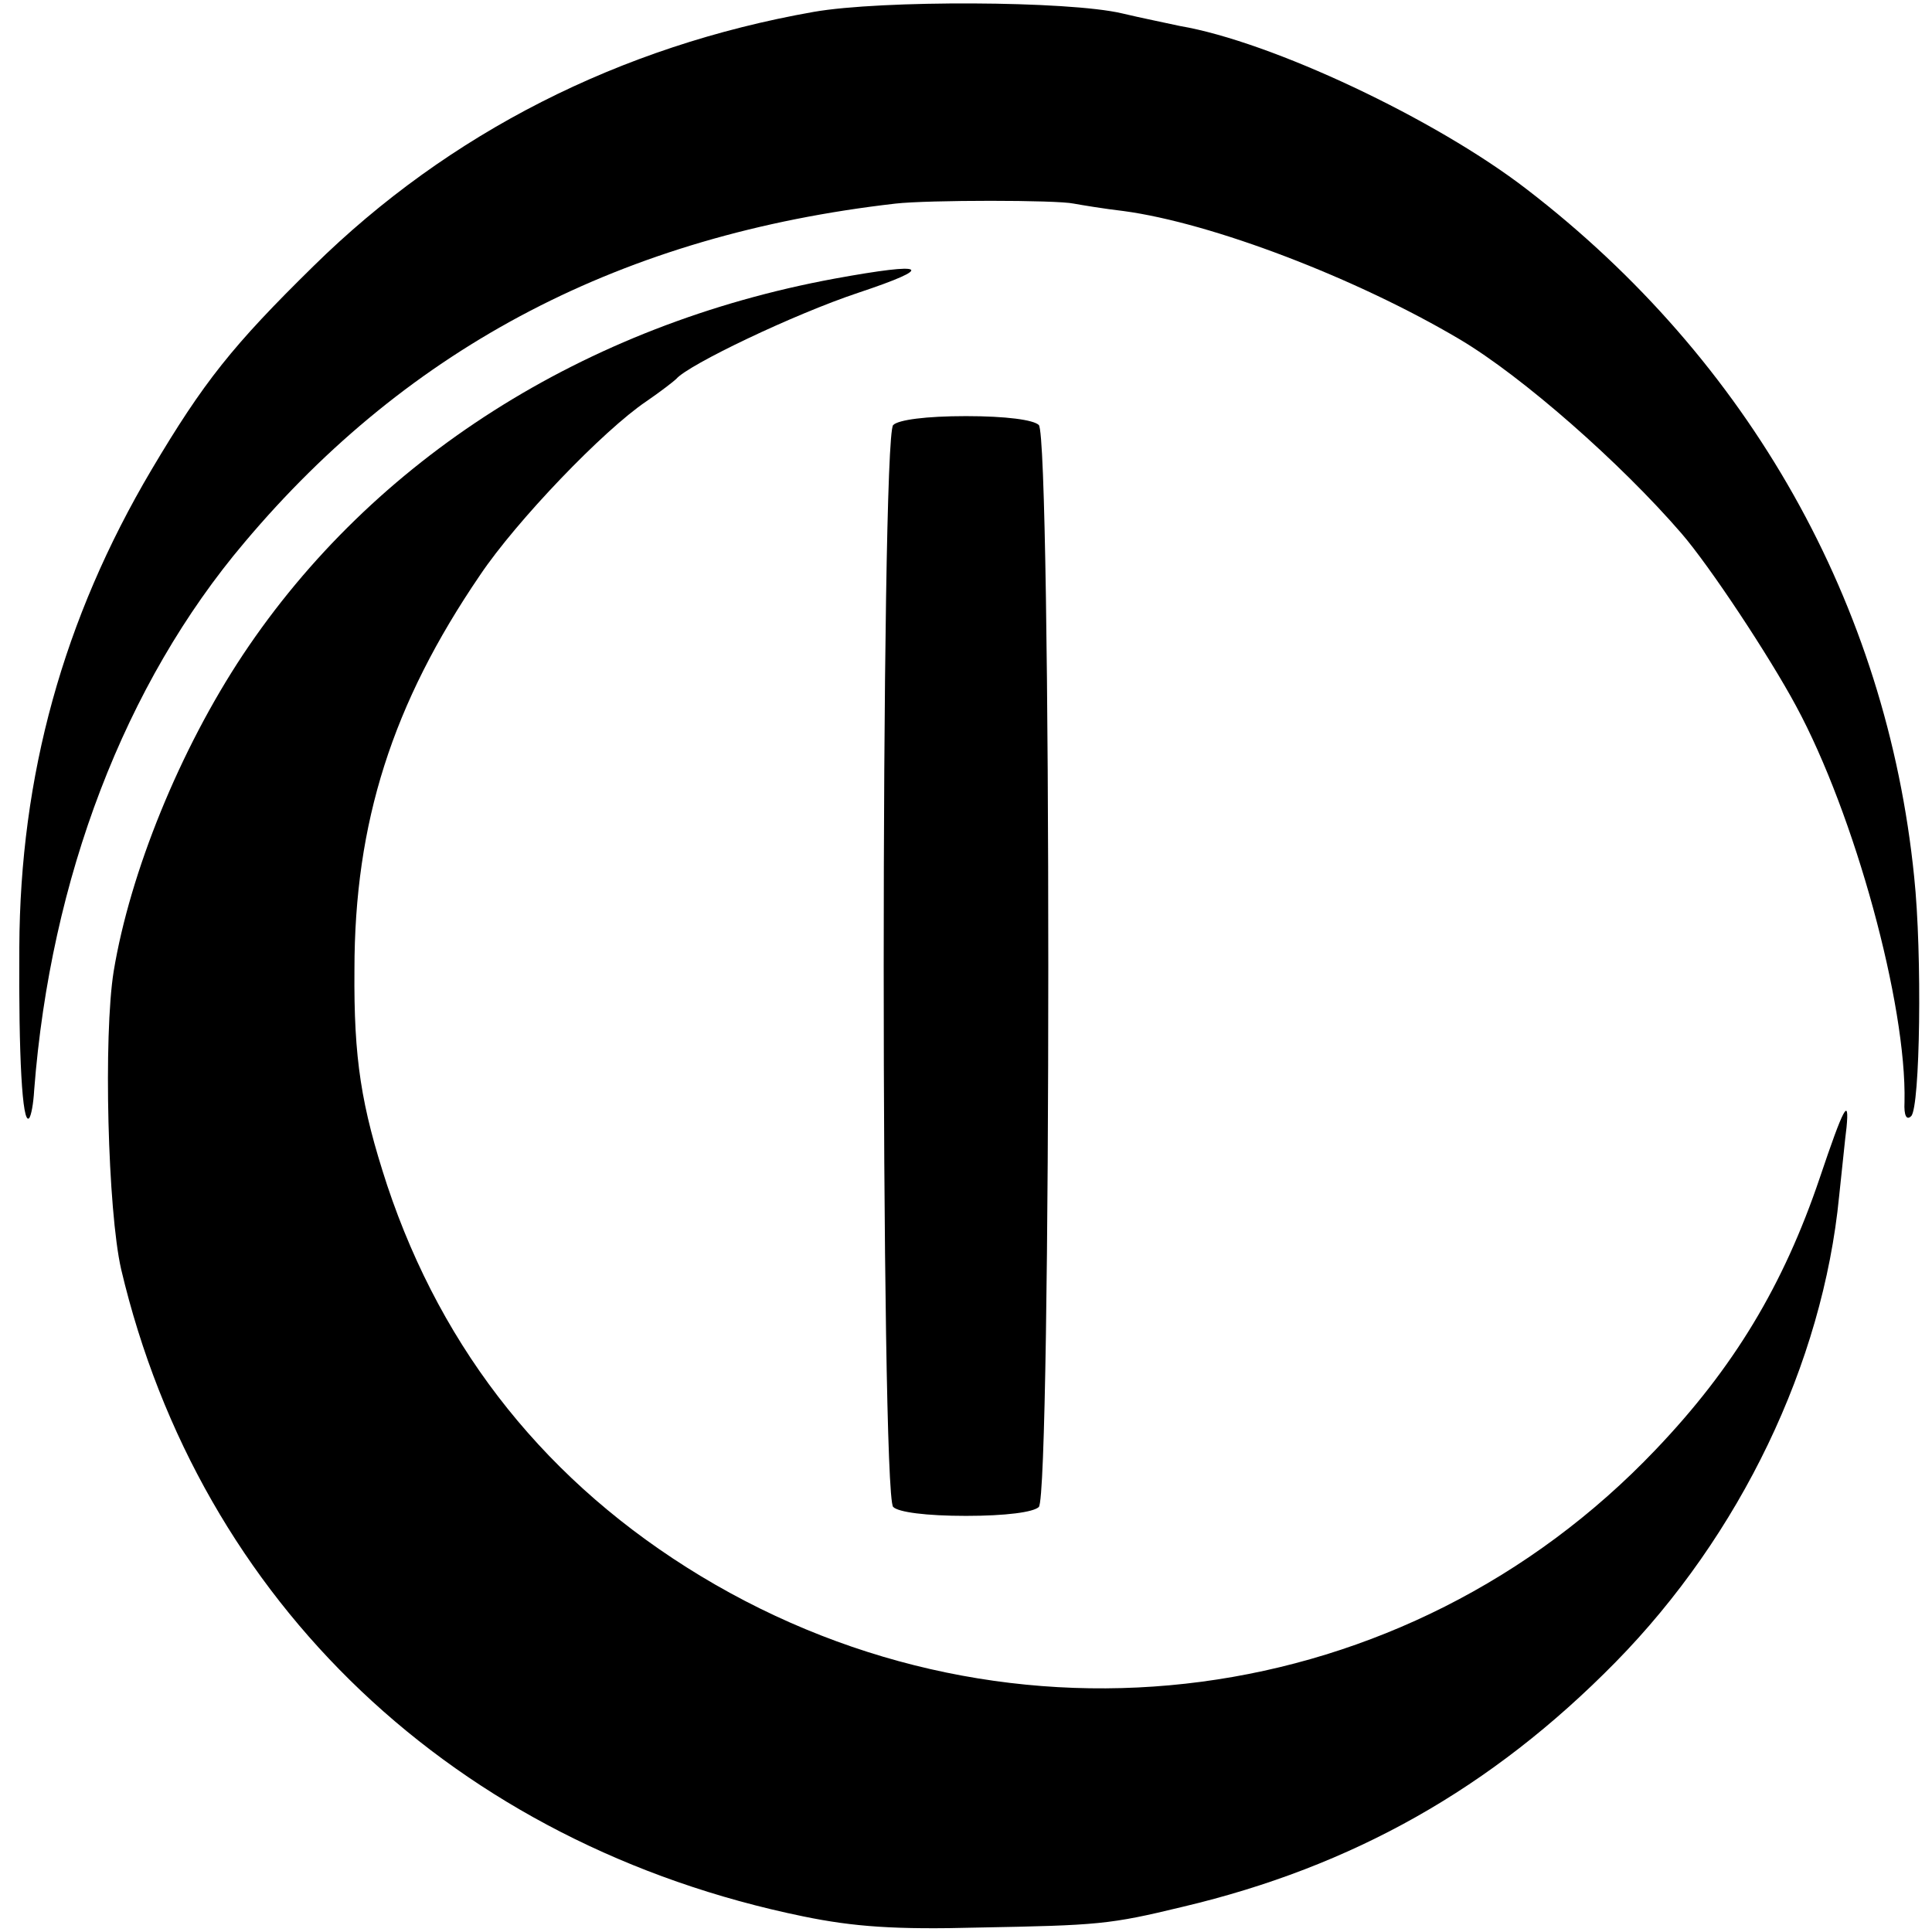 <?xml version="1.0" standalone="no"?>
<!DOCTYPE svg PUBLIC "-//W3C//DTD SVG 20010904//EN"
 "http://www.w3.org/TR/2001/REC-SVG-20010904/DTD/svg10.dtd">
<svg version="1.0" xmlns="http://www.w3.org/2000/svg"
 width="260pt" height="260pt" viewBox="0 0 260 260"
 preserveAspectRatio="xMidYMid meet">
<g transform="translate(0,260) scale(0.1,-0.1)"
fill="#000000" stroke="none">
<path d="M1095 2584 c-261 -46 -491 -163 -673 -342 -109 -107 -148 -156 -218
-274 -119 -201 -177 -412 -178 -643 -1 -147 4 -238 13 -230 3 3 6 20 7 38 22
285 122 547 283 737 223 265 510 414 876 456 44 5 217 5 240 0 11 -2 41 -7 67
-10 119 -16 313 -90 453 -173 84 -50 216 -166 298 -261 38 -44 118 -165 154
-232 79 -146 149 -402 146 -533 -1 -19 3 -25 9 -19 12 12 15 218 4 322 -37
367 -222 695 -521 925 -123 95 -344 199 -467 220 -18 4 -53 11 -78 17 -72 17
-324 18 -415 2z"/>
<path d="M1123 2225 c-336 -62 -621 -243 -796 -506 -85 -128 -152 -293 -174
-426 -14 -87 -8 -322 10 -401 106 -449 450 -775 918 -871 68 -14 124 -18 236
-15 161 3 176 4 275 28 228 54 415 159 582 329 168 171 279 402 301 627 4 36
8 78 10 93 4 42 -4 27 -36 -68 -49 -145 -116 -256 -221 -366 -336 -353 -866
-423 -1285 -170 -205 124 -347 301 -422 526 -35 107 -45 170 -44 290 0 198 51
358 169 531 49 73 166 195 224 234 19 13 37 27 40 30 16 19 158 87 245 116
105 35 94 42 -32 19z"/>
<path d="M1202 2028 c-17 -17 -17 -1439 0 -1456 7 -7 44 -12 98 -12 54 0 91 5
98 12 17 17 17 1439 0 1456 -7 7 -44 12 -98 12 -54 0 -91 -5 -98 -12z"/>
</g>
</svg>
